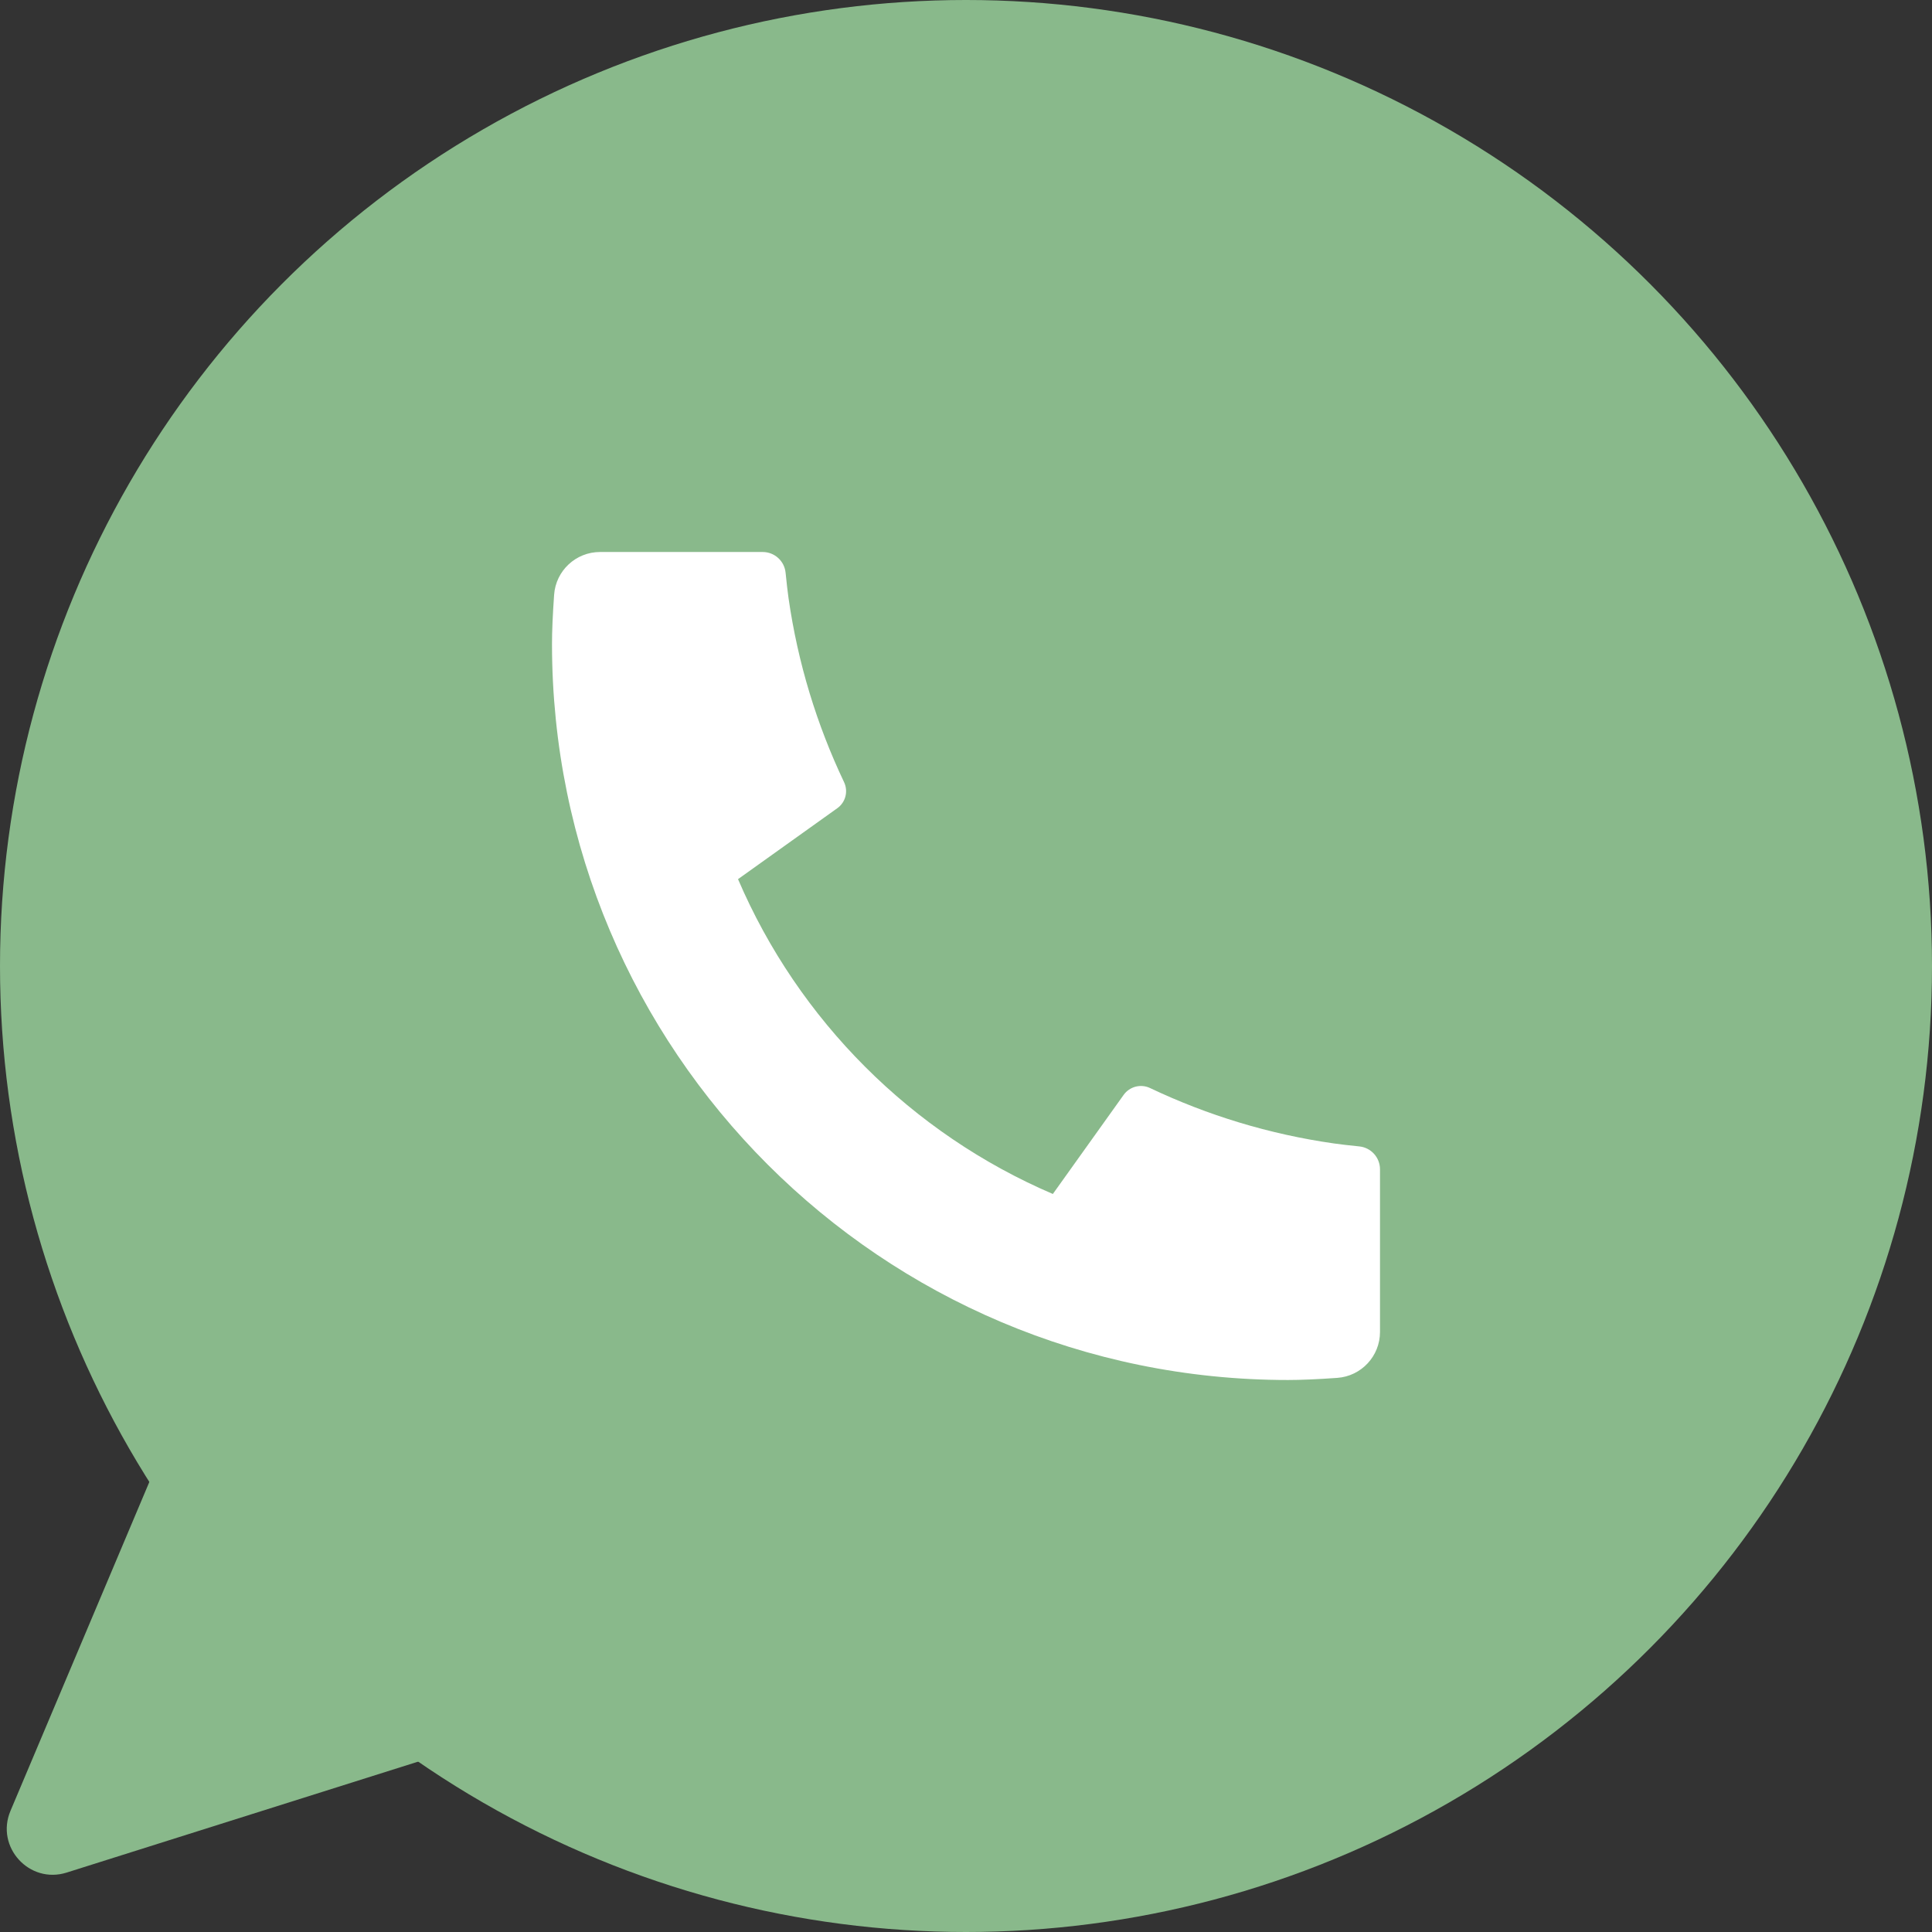 <svg width="42" height="42" viewBox="0 0 42 42" fill="none" xmlns="http://www.w3.org/2000/svg">
<rect x="0" y="0" width="42" height="42" fill="#333333" stroke="none"/>
<circle cx="21" cy="21" r="21" fill="#89B98B"/>
<path d="M1.45 40.708C0.637 40.965 -0.104 40.151 0.228 39.366L3.598 31.384C3.882 30.712 4.768 30.561 5.259 31.1L10.15 36.473C10.642 37.013 10.408 37.88 9.712 38.1L1.45 40.708Z" fill="#89B98B"/>
<path d="M30 25.42V28.956C30 29.481 29.594 29.917 29.07 29.954C28.633 29.985 28.276 30 28 30C19.163 30 12 22.837 12 14C12 13.724 12.015 13.367 12.046 12.93C12.083 12.406 12.519 12 13.044 12H16.58C16.837 12 17.052 12.194 17.078 12.45C17.101 12.679 17.122 12.863 17.142 13.002C17.344 14.415 17.758 15.759 18.349 17.003C18.444 17.203 18.382 17.442 18.202 17.57L16.044 19.112C17.358 22.181 19.819 24.642 22.888 25.956L24.427 23.802C24.557 23.62 24.799 23.557 25.001 23.653C26.245 24.244 27.589 24.657 29.002 24.858C29.14 24.878 29.323 24.899 29.55 24.922C29.806 24.948 30 25.163 30 25.42Z" fill="white"/>
</svg>
